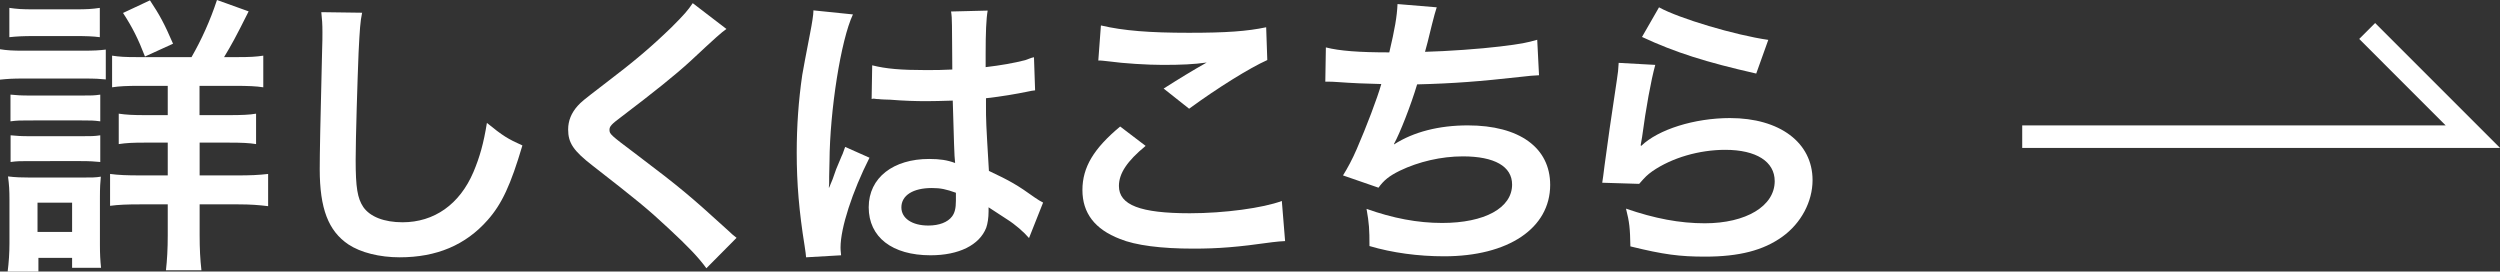 <?xml version="1.0" encoding="UTF-8"?>
<svg id="_レイヤー_2" data-name="レイヤー 2" xmlns="http://www.w3.org/2000/svg" width="221.91" height="24.1" viewBox="0 0 221.91 24.1">
  <rect x="0" y="0" width="221.91" height="24.1" fill="#333333" stroke="none"/>
  <defs>
    <style>
      .cls-1 {
        fill: #fff;
      }

      .cls-2 {
        fill: none;
        stroke: #fff;
        stroke-miterlimit: 10;
        stroke-width: 2px;
      }
    </style>
  </defs>
  <g id="_コンテンツ" data-name="コンテンツ">
    <g>
      <g>
        <path class="cls-1" d="M0,4.37c.62.1,1.12.13,2.08.13h5.23c1.04,0,1.53-.03,2.08-.1v2.65c-.55-.05-.86-.08-1.98-.08H2.08c-.94,0-1.43.03-2.08.1v-2.7ZM.68,24.1c.1-.78.16-1.64.16-2.52v-3.87c0-.81-.03-1.33-.13-2.05.65.08,1.25.1,2,.1h4.47c1.01,0,1.3,0,1.77-.08-.05.52-.08.94-.08,1.87v4.19c0,.78.03,1.38.1,2.03h-2.57v-.88h-2.99v1.22H.68ZM.83.7c.7.1,1.12.13,2.18.13h3.67c1.07,0,1.48-.03,2.18-.13v2.6c-.62-.08-1.22-.1-2.18-.1h-3.67c-.96,0-1.53.03-2.18.1V.7ZM.94,8.4c.55.05.86.08,1.72.08h4.58c.88,0,1.12,0,1.66-.08v2.37c-.6-.08-.83-.08-1.66-.08H2.65c-.86,0-1.12,0-1.72.08v-2.37ZM.94,12.01c.55.05.86.08,1.72.08h4.58c.86,0,1.14,0,1.66-.08v2.37c-.55-.05-.88-.08-1.72-.08H2.63c-.83,0-1.12,0-1.69.08v-2.37ZM3.33,20.59h3.07v-2.6h-3.07v2.6ZM17,5.07c.88-1.53,1.66-3.25,2.26-5.07l2.81,1.01c-1.22,2.44-1.51,2.94-2.18,4.06h1.14c1.17,0,1.69-.03,2.34-.13v2.81c-.62-.1-1.33-.13-2.57-.13h-3.09v2.6h2.55c1.22,0,1.9-.03,2.47-.13v2.7c-.6-.1-1.27-.13-2.44-.13h-2.57v2.91h3.38c1.07,0,1.87-.03,2.7-.13v2.86c-.81-.1-1.56-.16-2.65-.16h-3.43v2.73c0,1.22.05,2.16.16,3.12h-3.15c.1-.86.16-1.9.16-3.09v-2.76h-2.42c-1.2,0-1.95.03-2.7.13v-2.83c.75.1,1.48.13,2.73.13h2.39v-2.91h-1.98c-1.17,0-1.69.03-2.37.13v-2.7c.68.1,1.27.13,2.37.13h1.98v-2.6h-2.44c-1.2,0-1.85.03-2.5.13v-2.81c.65.1,1.12.13,2.24.13h4.84ZM12.87,5.02c-.6-1.56-1.12-2.6-1.95-3.87L13.31.03c.88,1.33,1.27,2.05,2.05,3.85l-2.5,1.14Z"/>
        <path class="cls-1" d="M32.14,1.14c-.16.75-.21,1.51-.31,3.51-.1,2.42-.26,7.7-.26,9.54,0,2.47.16,3.41.68,4.19.6.86,1.85,1.35,3.48,1.35,2.81,0,5.07-1.59,6.29-4.45.57-1.35.91-2.57,1.2-4.37,1.4,1.14,1.87,1.43,3.15,2-1.04,3.51-1.82,5.2-3.09,6.63-1.95,2.21-4.52,3.3-7.8,3.3-1.79,0-3.46-.42-4.55-1.14-1.79-1.2-2.55-3.2-2.55-6.68,0-1.35.05-3.95.21-10.48.03-.78.03-1.33.03-1.69,0-.73-.03-1.09-.1-1.77l3.64.05Z"/>
        <path class="cls-1" d="M64.48,2.57c-.44.31-.94.75-3.2,2.86-1.33,1.22-3.15,2.68-6.19,4.99-.81.6-.99.81-.99,1.09,0,.39.05.44,2.34,2.16,4.06,3.07,4.81,3.72,8.19,6.79.26.26.42.39.75.65l-2.68,2.7c-.68-.94-1.61-1.92-3.38-3.56-1.85-1.72-2.7-2.42-6.71-5.54-1.72-1.33-2.18-2.03-2.18-3.22,0-.78.29-1.48.86-2.11.34-.36.36-.39,2.29-1.87,2.81-2.13,4.26-3.38,6.01-5.07,1.17-1.17,1.46-1.51,1.9-2.16l2.99,2.29Z"/>
        <path class="cls-1" d="M71.55,22.83c-.03-.26-.03-.42-.13-1.01-.49-3.04-.7-5.54-.7-8.27,0-2.34.16-4.63.49-6.89q.13-.78.7-3.72c.18-.91.29-1.66.29-1.92v-.1l3.51.36c-1.07,2.26-2.05,8.53-2.08,13.05q-.03.94-.03,1.35v.42c0,.21,0,.26-.03.55h.03q.13-.29.31-.75c.05-.18.18-.47.31-.88q.23-.55.49-1.17c.05-.08.08-.16.31-.81l2.16.96c-1.53,3.02-2.57,6.24-2.57,7.96,0,.18,0,.21.05.7l-3.12.18ZM77.43,5.8c1.22.31,2.57.42,4.71.42.91,0,1.48,0,2.39-.05,0-1.53-.03-2.83-.03-3.9,0-.57-.03-.96-.08-1.25l3.25-.08c-.13.73-.18,1.98-.18,3.82v1.2c1.35-.16,2.5-.36,3.51-.62q.16-.05.57-.21l.21-.05.1,2.94c-.26.03-.29.03-.75.13-.88.18-2.24.42-3.61.57v.57c0,1.46,0,1.51.26,5.88,1.87.88,2.52,1.25,4.08,2.37.34.23.47.31.73.44l-1.25,3.15c-.44-.52-1.22-1.2-1.95-1.66-.88-.57-1.48-.96-1.64-1.07v.36c0,.57-.08,1.09-.21,1.46-.6,1.53-2.42,2.44-4.94,2.44-3.41,0-5.49-1.61-5.49-4.26s2.21-4.29,5.36-4.29c.96,0,1.61.1,2.31.36-.08-.65-.1-1.92-.21-5.54-1.04.03-1.66.05-2.34.05-.96,0-2-.03-3.22-.13-.36,0-.65-.03-.78-.03-.23-.03-.39-.03-.44-.03-.13-.03-.21-.03-.26-.03-.03,0-.08,0-.16.03l.05-2.99ZM82.71,16.69c-1.66,0-2.7.65-2.7,1.72,0,.96.94,1.61,2.39,1.61.96,0,1.72-.29,2.11-.81.23-.31.34-.7.34-1.4v-.7c-.86-.31-1.35-.42-2.13-.42Z"/>
        <path class="cls-1" d="M101.69,12.95c-1.64,1.35-2.37,2.44-2.37,3.56,0,1.69,1.9,2.42,6.29,2.42,3.09,0,6.5-.47,8.17-1.09l.29,3.56c-.44.03-.6.03-1.14.1-3.12.44-4.78.57-7.02.57-2.83,0-5.12-.29-6.5-.86-2.24-.86-3.33-2.31-3.33-4.34s1.01-3.69,3.35-5.64l2.26,1.72ZM97.73,2.26c2,.47,4.32.65,7.8.65,3.3,0,5.15-.13,6.86-.49l.1,2.91c-1.56.7-4.37,2.44-6.94,4.32l-2.26-1.79c1.35-.86,2.63-1.64,3.82-2.31-1.14.16-2.26.21-3.9.21-1.33,0-3.48-.13-4.76-.31-.52-.05-.6-.08-.96-.08l.23-3.09Z"/>
        <path class="cls-1" d="M117.7,4.21c1.2.31,2.94.44,5.62.44.49-2.08.68-3.17.73-4.29l3.48.29q-.16.47-.42,1.51-.47,1.95-.62,2.44c1.98-.05,4.91-.26,6.63-.47,1.92-.23,2.42-.34,3.33-.6l.16,3.15c-.6.03-.83.05-1.51.13-3.77.42-6.06.6-9.31.68-.55,1.85-1.53,4.34-2.05,5.28v.05c1.74-1.12,4-1.69,6.55-1.69,4.58,0,7.31,1.98,7.31,5.28,0,3.85-3.72,6.34-9.41,6.34-2.31,0-4.6-.31-6.63-.91,0-1.48-.03-2-.26-3.3,2.34.83,4.52,1.25,6.71,1.25,3.77,0,6.21-1.33,6.21-3.41,0-1.61-1.56-2.5-4.37-2.5-1.92,0-3.93.47-5.59,1.27-.96.47-1.43.86-1.9,1.51l-3.15-1.09c.39-.62.83-1.43,1.22-2.34.86-1.98,1.82-4.5,2.18-5.77-1.38-.03-2.55-.08-3.93-.18-.36-.03-.62-.03-.83-.03h-.21l.05-3.04Z"/>
        <path class="cls-1" d="M146.93,5.75c-.39,1.43-.83,3.85-1.17,6.4q-.05.36-.13.75l.05.05c1.51-1.46,4.73-2.47,7.88-2.47,4.42,0,7.33,2.18,7.33,5.51,0,1.9-1.01,3.82-2.68,5.02-1.69,1.22-3.85,1.77-6.86,1.77-2.24,0-3.67-.18-6.63-.91-.03-1.61-.08-2.13-.39-3.35,2.55.88,4.78,1.3,6.99,1.3,3.67,0,6.21-1.53,6.21-3.74,0-1.74-1.64-2.78-4.39-2.78-2.31,0-4.73.7-6.47,1.9-.47.34-.62.49-1.17,1.12l-3.28-.1c.08-.47.08-.57.21-1.56.21-1.61.62-4.5,1.09-7.57.1-.62.13-.94.16-1.51l3.25.18ZM147.26.65c1.79.99,6.76,2.47,9.7,2.89l-1.07,2.99c-4.45-1.01-7.18-1.87-10.14-3.25l1.51-2.63Z"/>
      </g>
      <polyline class="cls-2" points="179.5 12.13 219.5 12.13 210.12 2.75"/>
    </g>
  </g>
</svg>